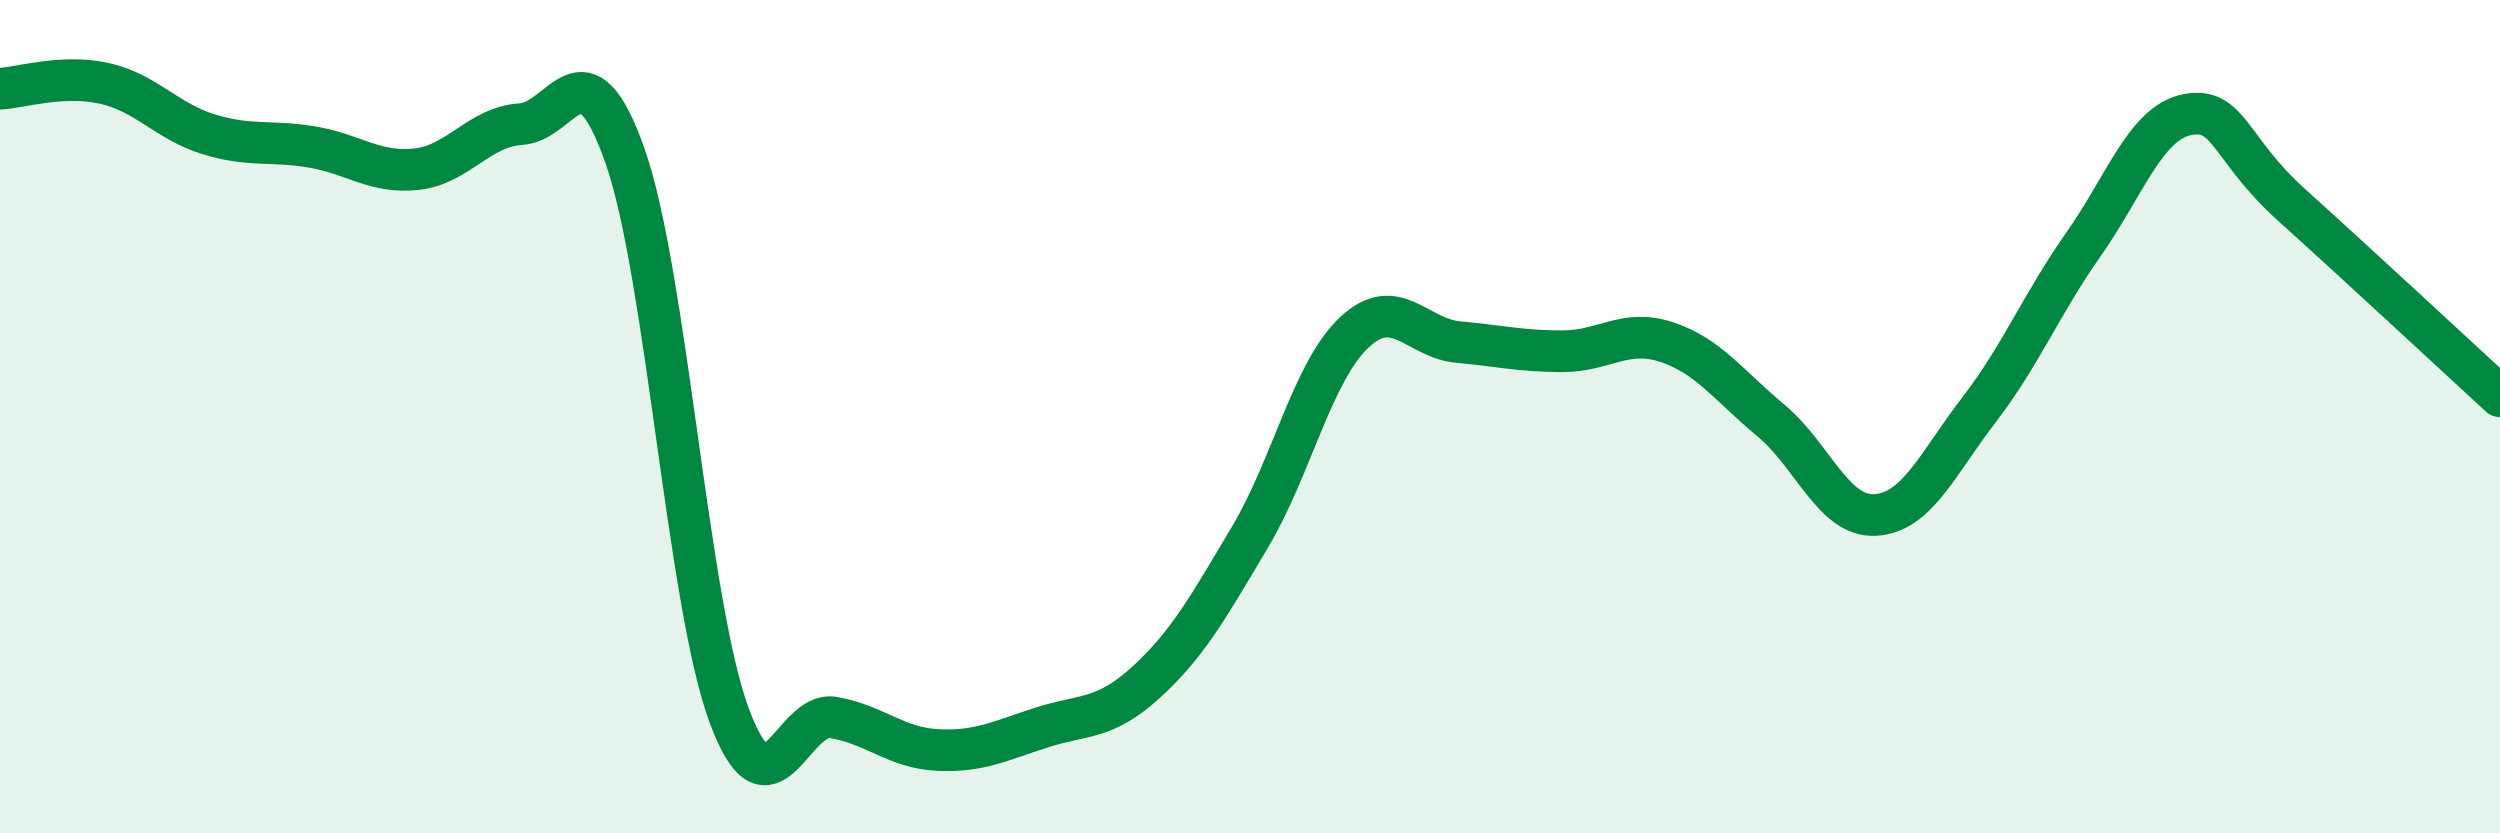 
    <svg width="60" height="20" viewBox="0 0 60 20" xmlns="http://www.w3.org/2000/svg">
      <path
        d="M 0,2.13 C 0.5,2.1 1.5,1.78 2.5,2 C 3.5,2.22 4,2.91 5,3.22 C 6,3.53 6.5,3.36 7.5,3.53 C 8.5,3.7 9,4.17 10,4.06 C 11,3.95 11.5,3.04 12.5,2.98 C 13.5,2.92 14,0.9 15,3.74 C 16,6.58 16.5,14.47 17.5,17.17 C 18.5,19.87 19,17.05 20,17.22 C 21,17.39 21.5,17.95 22.5,18 C 23.5,18.05 24,17.78 25,17.46 C 26,17.14 26.5,17.29 27.5,16.38 C 28.5,15.47 29,14.57 30,12.89 C 31,11.21 31.5,8.92 32.5,7.98 C 33.5,7.04 34,8.12 35,8.21 C 36,8.3 36.5,8.43 37.5,8.43 C 38.5,8.43 39,7.88 40,8.21 C 41,8.54 41.5,9.26 42.5,10.09 C 43.5,10.92 44,12.41 45,12.36 C 46,12.31 46.5,11.13 47.5,9.83 C 48.5,8.53 49,7.29 50,5.87 C 51,4.45 51.5,2.94 52.5,2.75 C 53.5,2.56 53.5,3.57 55,4.92 C 56.5,6.27 59,8.59 60,9.51L60 20L0 20Z"
        fill="#008740"
        opacity="0.1"
        stroke-linecap="round"
        stroke-linejoin="round"
      />
      <path
        d="M 0,2.13 C 0.5,2.1 1.5,1.78 2.5,2 C 3.5,2.22 4,2.91 5,3.22 C 6,3.53 6.5,3.36 7.5,3.53 C 8.5,3.7 9,4.17 10,4.06 C 11,3.95 11.5,3.04 12.5,2.98 C 13.5,2.92 14,0.9 15,3.74 C 16,6.58 16.5,14.47 17.5,17.17 C 18.5,19.87 19,17.05 20,17.22 C 21,17.39 21.5,17.95 22.5,18 C 23.5,18.05 24,17.78 25,17.46 C 26,17.14 26.5,17.29 27.5,16.38 C 28.5,15.47 29,14.57 30,12.89 C 31,11.21 31.5,8.92 32.5,7.98 C 33.5,7.04 34,8.12 35,8.21 C 36,8.3 36.5,8.43 37.5,8.43 C 38.5,8.43 39,7.88 40,8.21 C 41,8.54 41.5,9.26 42.5,10.09 C 43.5,10.92 44,12.41 45,12.36 C 46,12.31 46.5,11.13 47.5,9.83 C 48.5,8.53 49,7.29 50,5.87 C 51,4.45 51.5,2.94 52.5,2.75 C 53.5,2.56 53.5,3.57 55,4.92 C 56.5,6.27 59,8.59 60,9.51"
        stroke="#008740"
        stroke-width="1"
        fill="none"
        stroke-linecap="round"
        stroke-linejoin="round"
      />
    </svg>
  